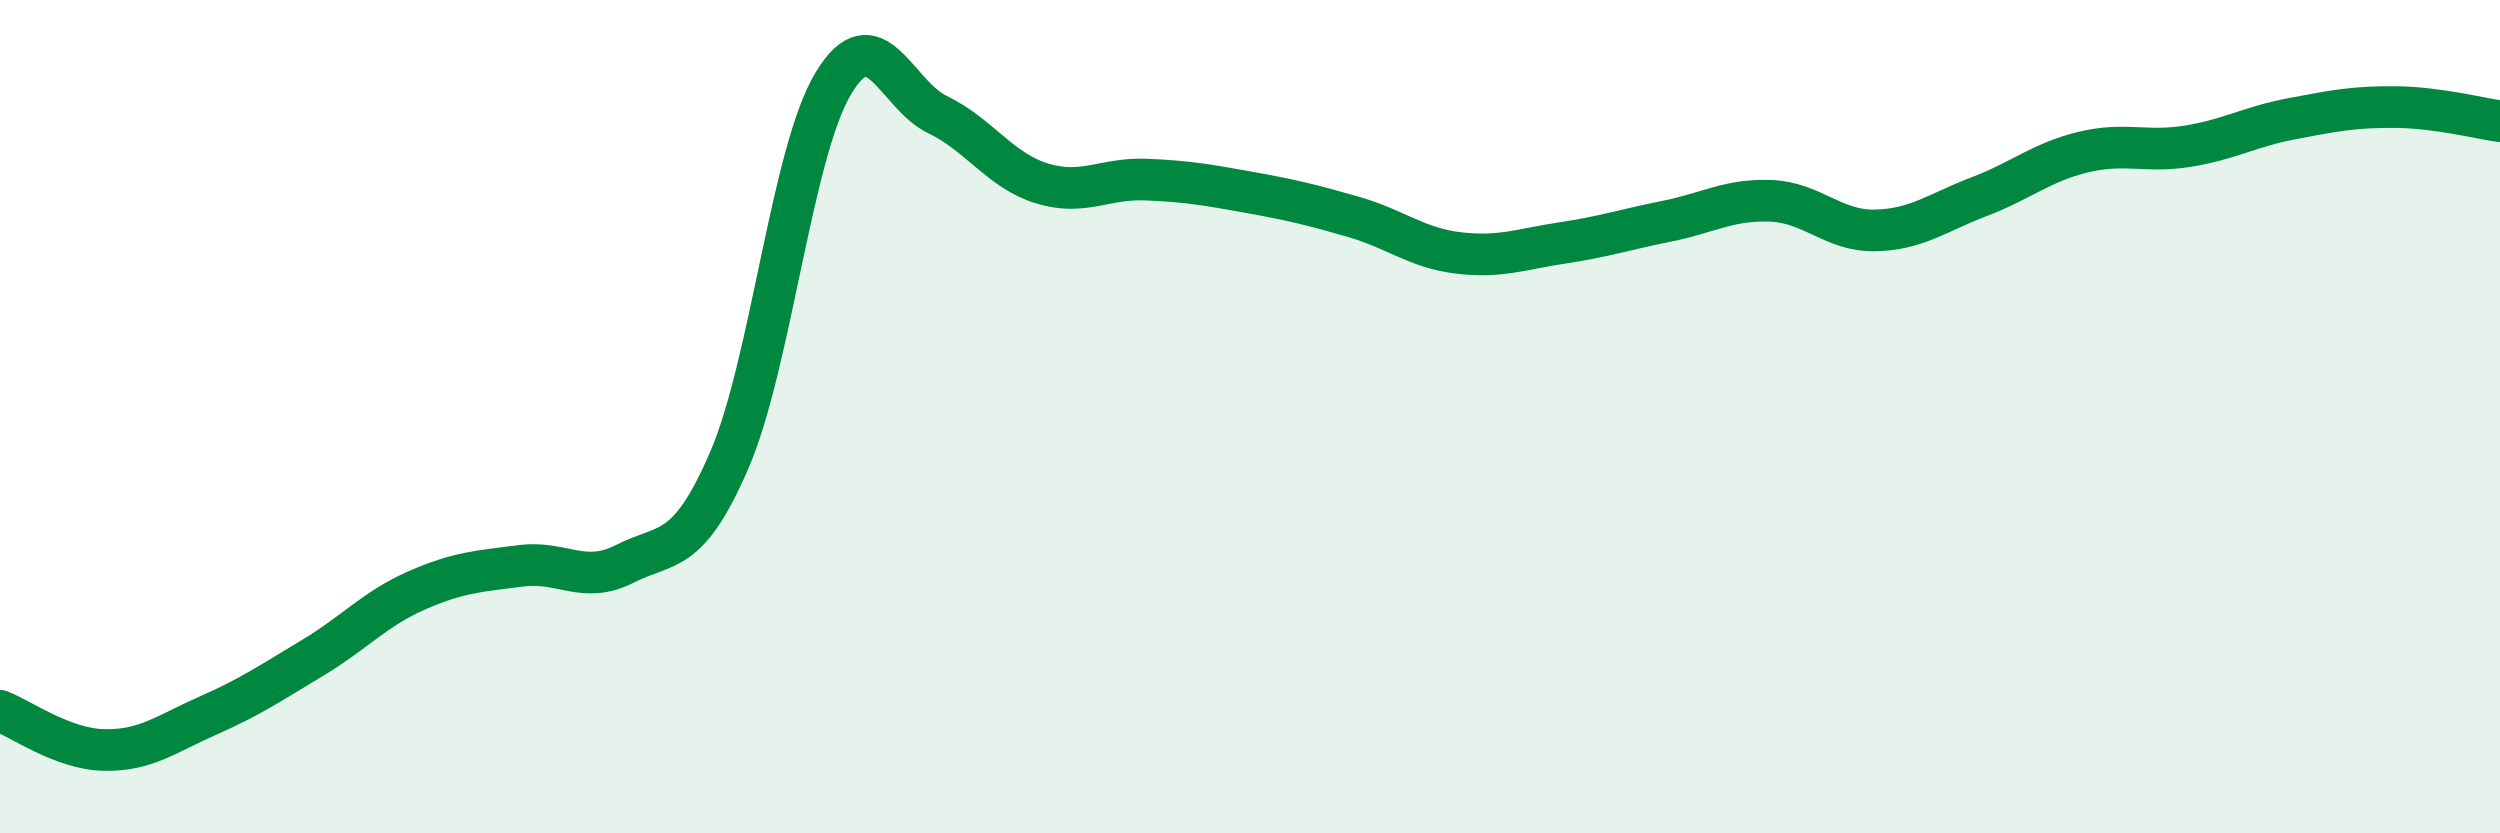 
    <svg width="60" height="20" viewBox="0 0 60 20" xmlns="http://www.w3.org/2000/svg">
      <path
        d="M 0,17.06 C 0.5,17.25 1.5,17.98 2.5,18 C 3.5,18.02 4,17.61 5,17.17 C 6,16.73 6.5,16.39 7.5,15.79 C 8.5,15.19 9,14.61 10,14.17 C 11,13.73 11.5,13.71 12.5,13.58 C 13.5,13.45 14,14.04 15,13.53 C 16,13.02 16.5,13.36 17.5,11.05 C 18.5,8.74 19,3.66 20,2 C 21,0.34 21.5,2.27 22.5,2.75 C 23.5,3.23 24,4.09 25,4.4 C 26,4.71 26.5,4.27 27.5,4.31 C 28.5,4.35 29,4.44 30,4.62 C 31,4.8 31.5,4.92 32.5,5.21 C 33.5,5.5 34,5.95 35,6.07 C 36,6.19 36.5,5.98 37.5,5.83 C 38.5,5.68 39,5.51 40,5.31 C 41,5.11 41.5,4.78 42.5,4.82 C 43.5,4.86 44,5.55 45,5.53 C 46,5.51 46.5,5.1 47.5,4.72 C 48.5,4.34 49,3.89 50,3.65 C 51,3.41 51.5,3.67 52.5,3.51 C 53.5,3.35 54,3.04 55,2.85 C 56,2.66 56.5,2.56 57.5,2.57 C 58.5,2.58 59.5,2.84 60,2.91L60 20L0 20Z"
        fill="#008740"
        opacity="0.1"
        stroke-linecap="round"
        stroke-linejoin="round"
      />
      <path
        d="M 0,17.06 C 0.5,17.25 1.5,17.98 2.5,18 C 3.5,18.02 4,17.61 5,17.17 C 6,16.73 6.5,16.39 7.5,15.79 C 8.5,15.19 9,14.61 10,14.17 C 11,13.73 11.5,13.71 12.5,13.58 C 13.5,13.45 14,14.04 15,13.53 C 16,13.02 16.5,13.36 17.5,11.05 C 18.5,8.74 19,3.66 20,2 C 21,0.34 21.5,2.27 22.5,2.75 C 23.5,3.23 24,4.09 25,4.4 C 26,4.71 26.5,4.27 27.5,4.31 C 28.5,4.35 29,4.44 30,4.62 C 31,4.8 31.5,4.92 32.5,5.21 C 33.5,5.5 34,5.95 35,6.07 C 36,6.19 36.5,5.98 37.5,5.83 C 38.5,5.68 39,5.51 40,5.31 C 41,5.11 41.5,4.78 42.5,4.82 C 43.5,4.86 44,5.55 45,5.53 C 46,5.51 46.5,5.1 47.5,4.72 C 48.5,4.34 49,3.89 50,3.65 C 51,3.41 51.5,3.67 52.5,3.51 C 53.5,3.35 54,3.04 55,2.85 C 56,2.66 56.5,2.56 57.5,2.57 C 58.5,2.58 59.5,2.84 60,2.91"
        stroke="#008740"
        stroke-width="1"
        fill="none"
        stroke-linecap="round"
        stroke-linejoin="round"
      />
    </svg>
  